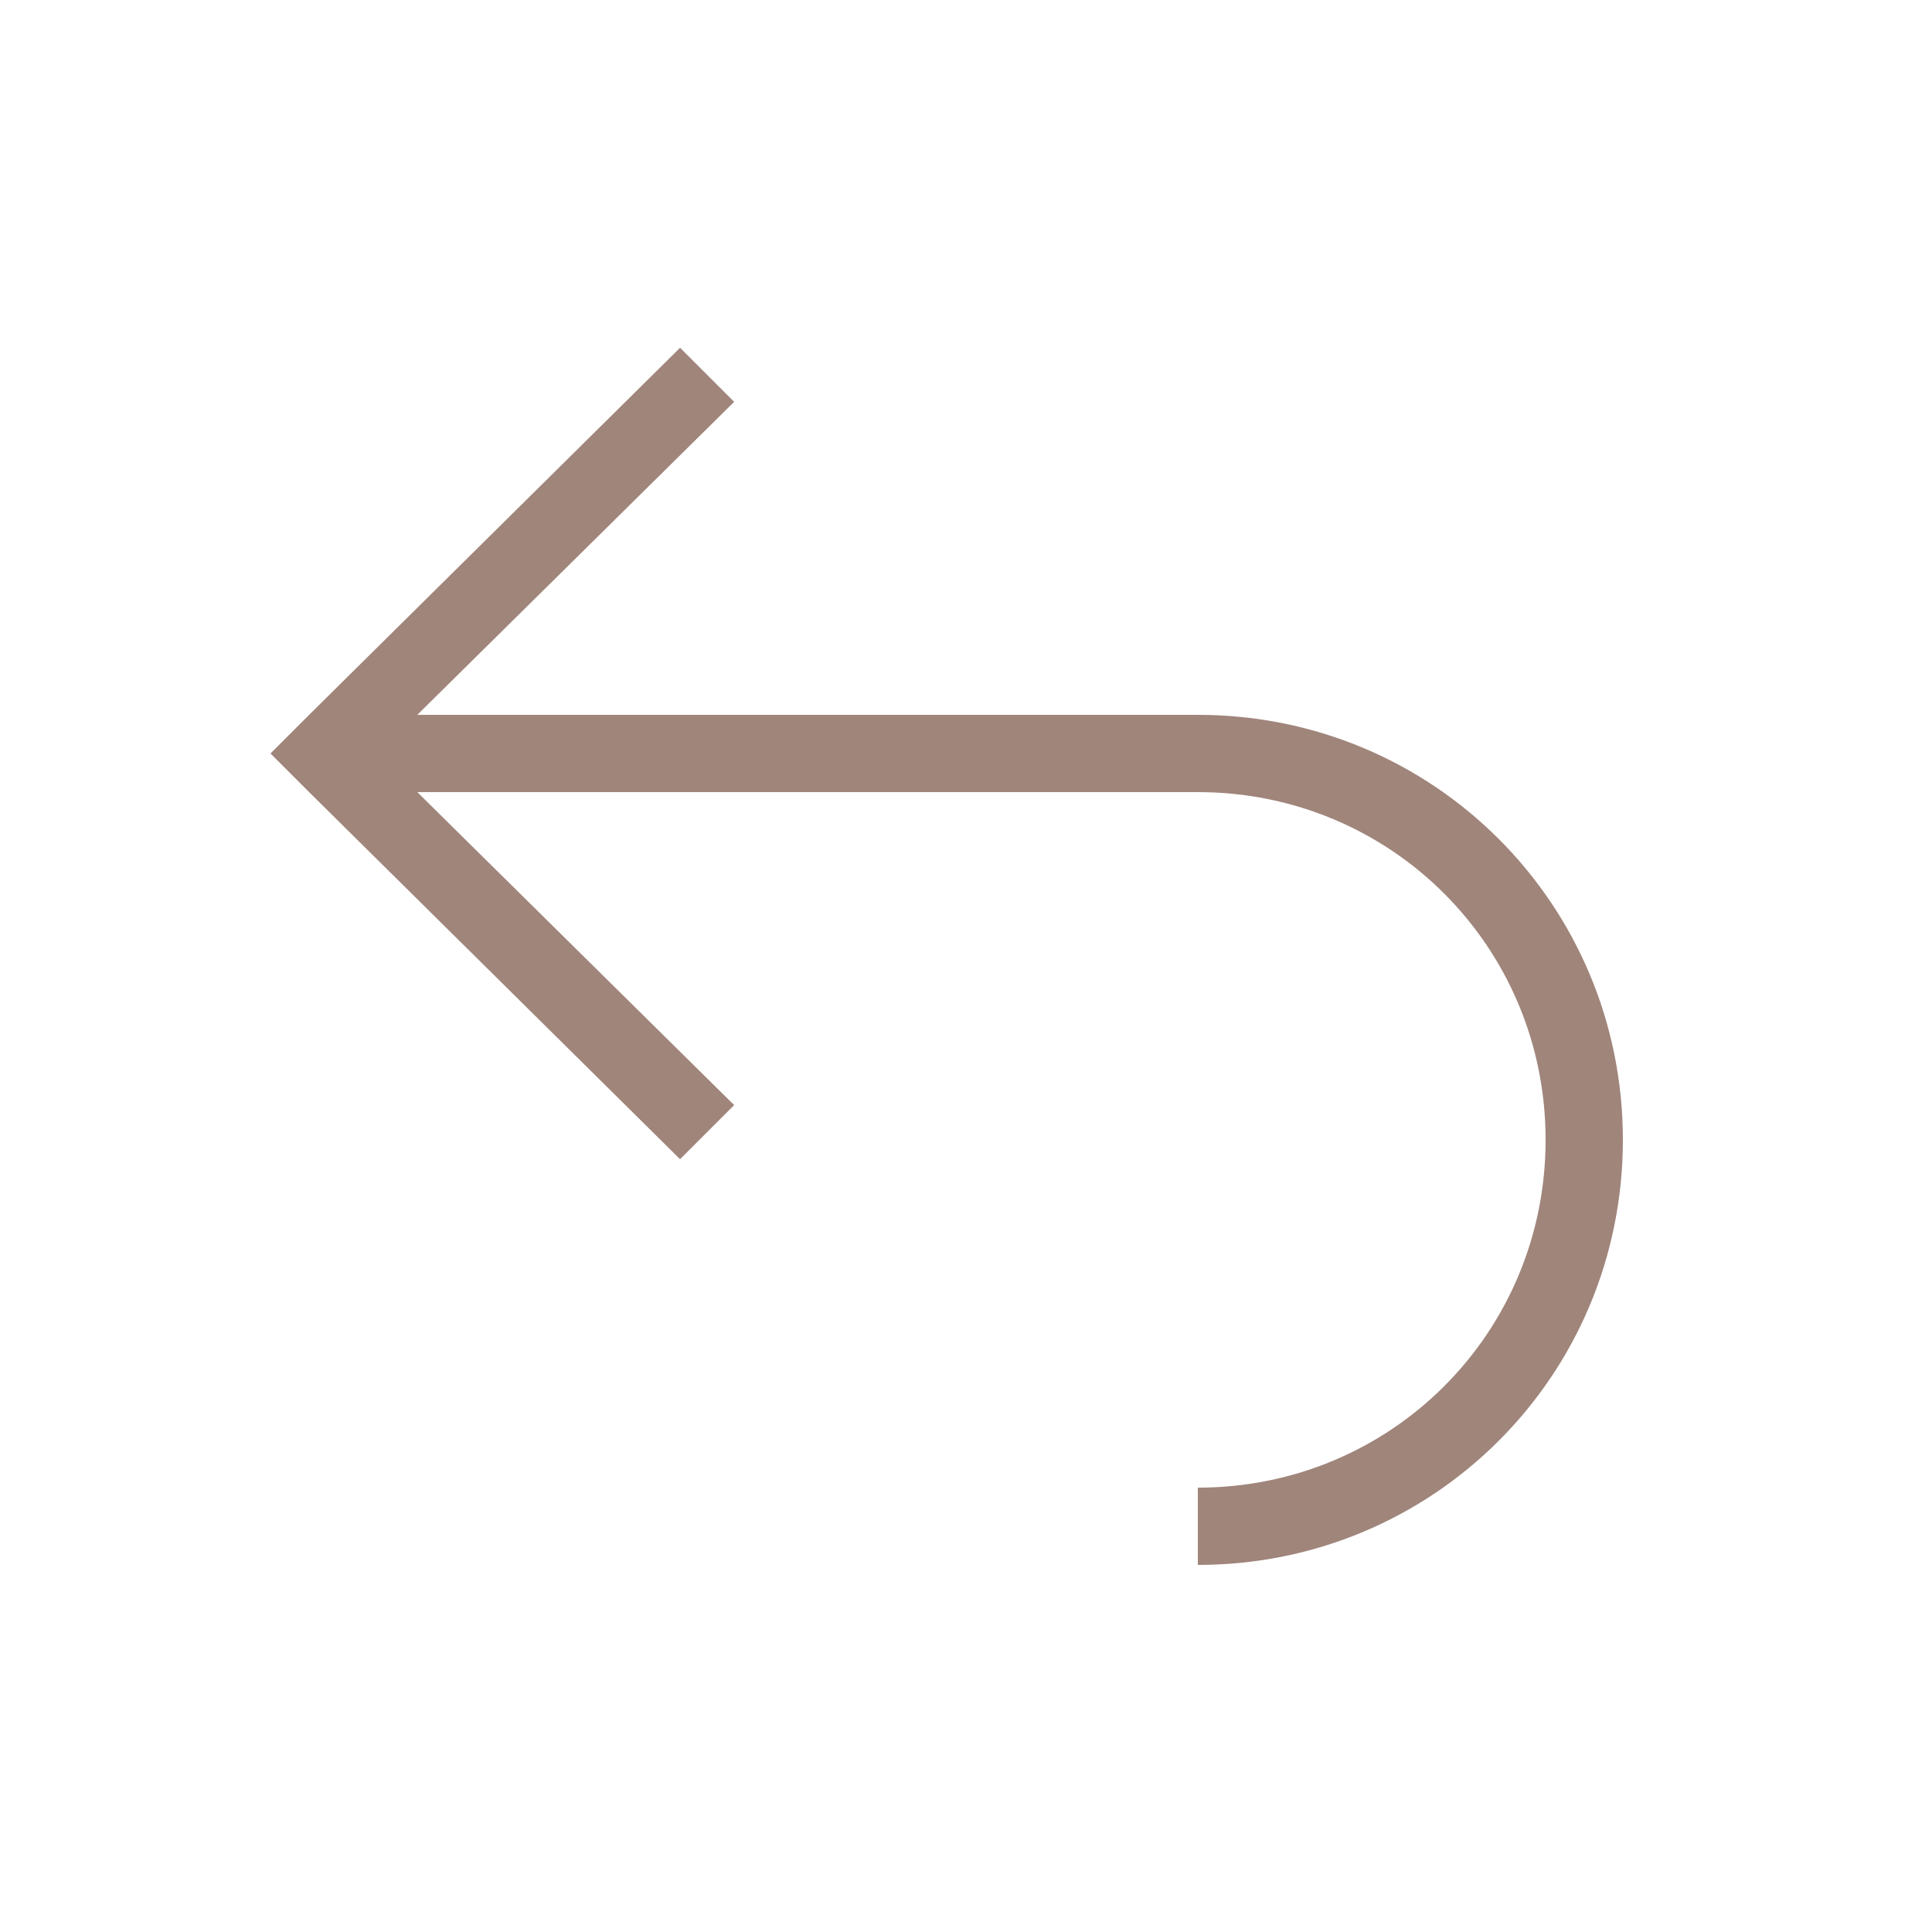 <?xml version="1.0" encoding="utf-8"?>
<!-- Generator: Adobe Illustrator 23.0.6, SVG Export Plug-In . SVG Version: 6.00 Build 0)  -->
<svg version="1.1" id="Ebene_1" xmlns="http://www.w3.org/2000/svg" xmlns:xlink="http://www.w3.org/1999/xlink" x="0px" y="0px"
	 viewBox="0 0 50 50" style="enable-background:new 0 0 50 50;" xml:space="preserve">
<style type="text/css">
	.st0{fill:#A0857B;}
</style>
<path class="st0" d="M31,18.5H10.8l8.2-8.1L17.6,9L8,18.5h0v0l-1,1l1,1v0h0l9.6,9.5l1.4-1.4l-8.2-8.1H31c5,0,9,4,9,9s-4,9-9,9v2
	c6.1,0,11-4.9,11-11S37.1,18.5,31,18.5z"/>
</svg>
